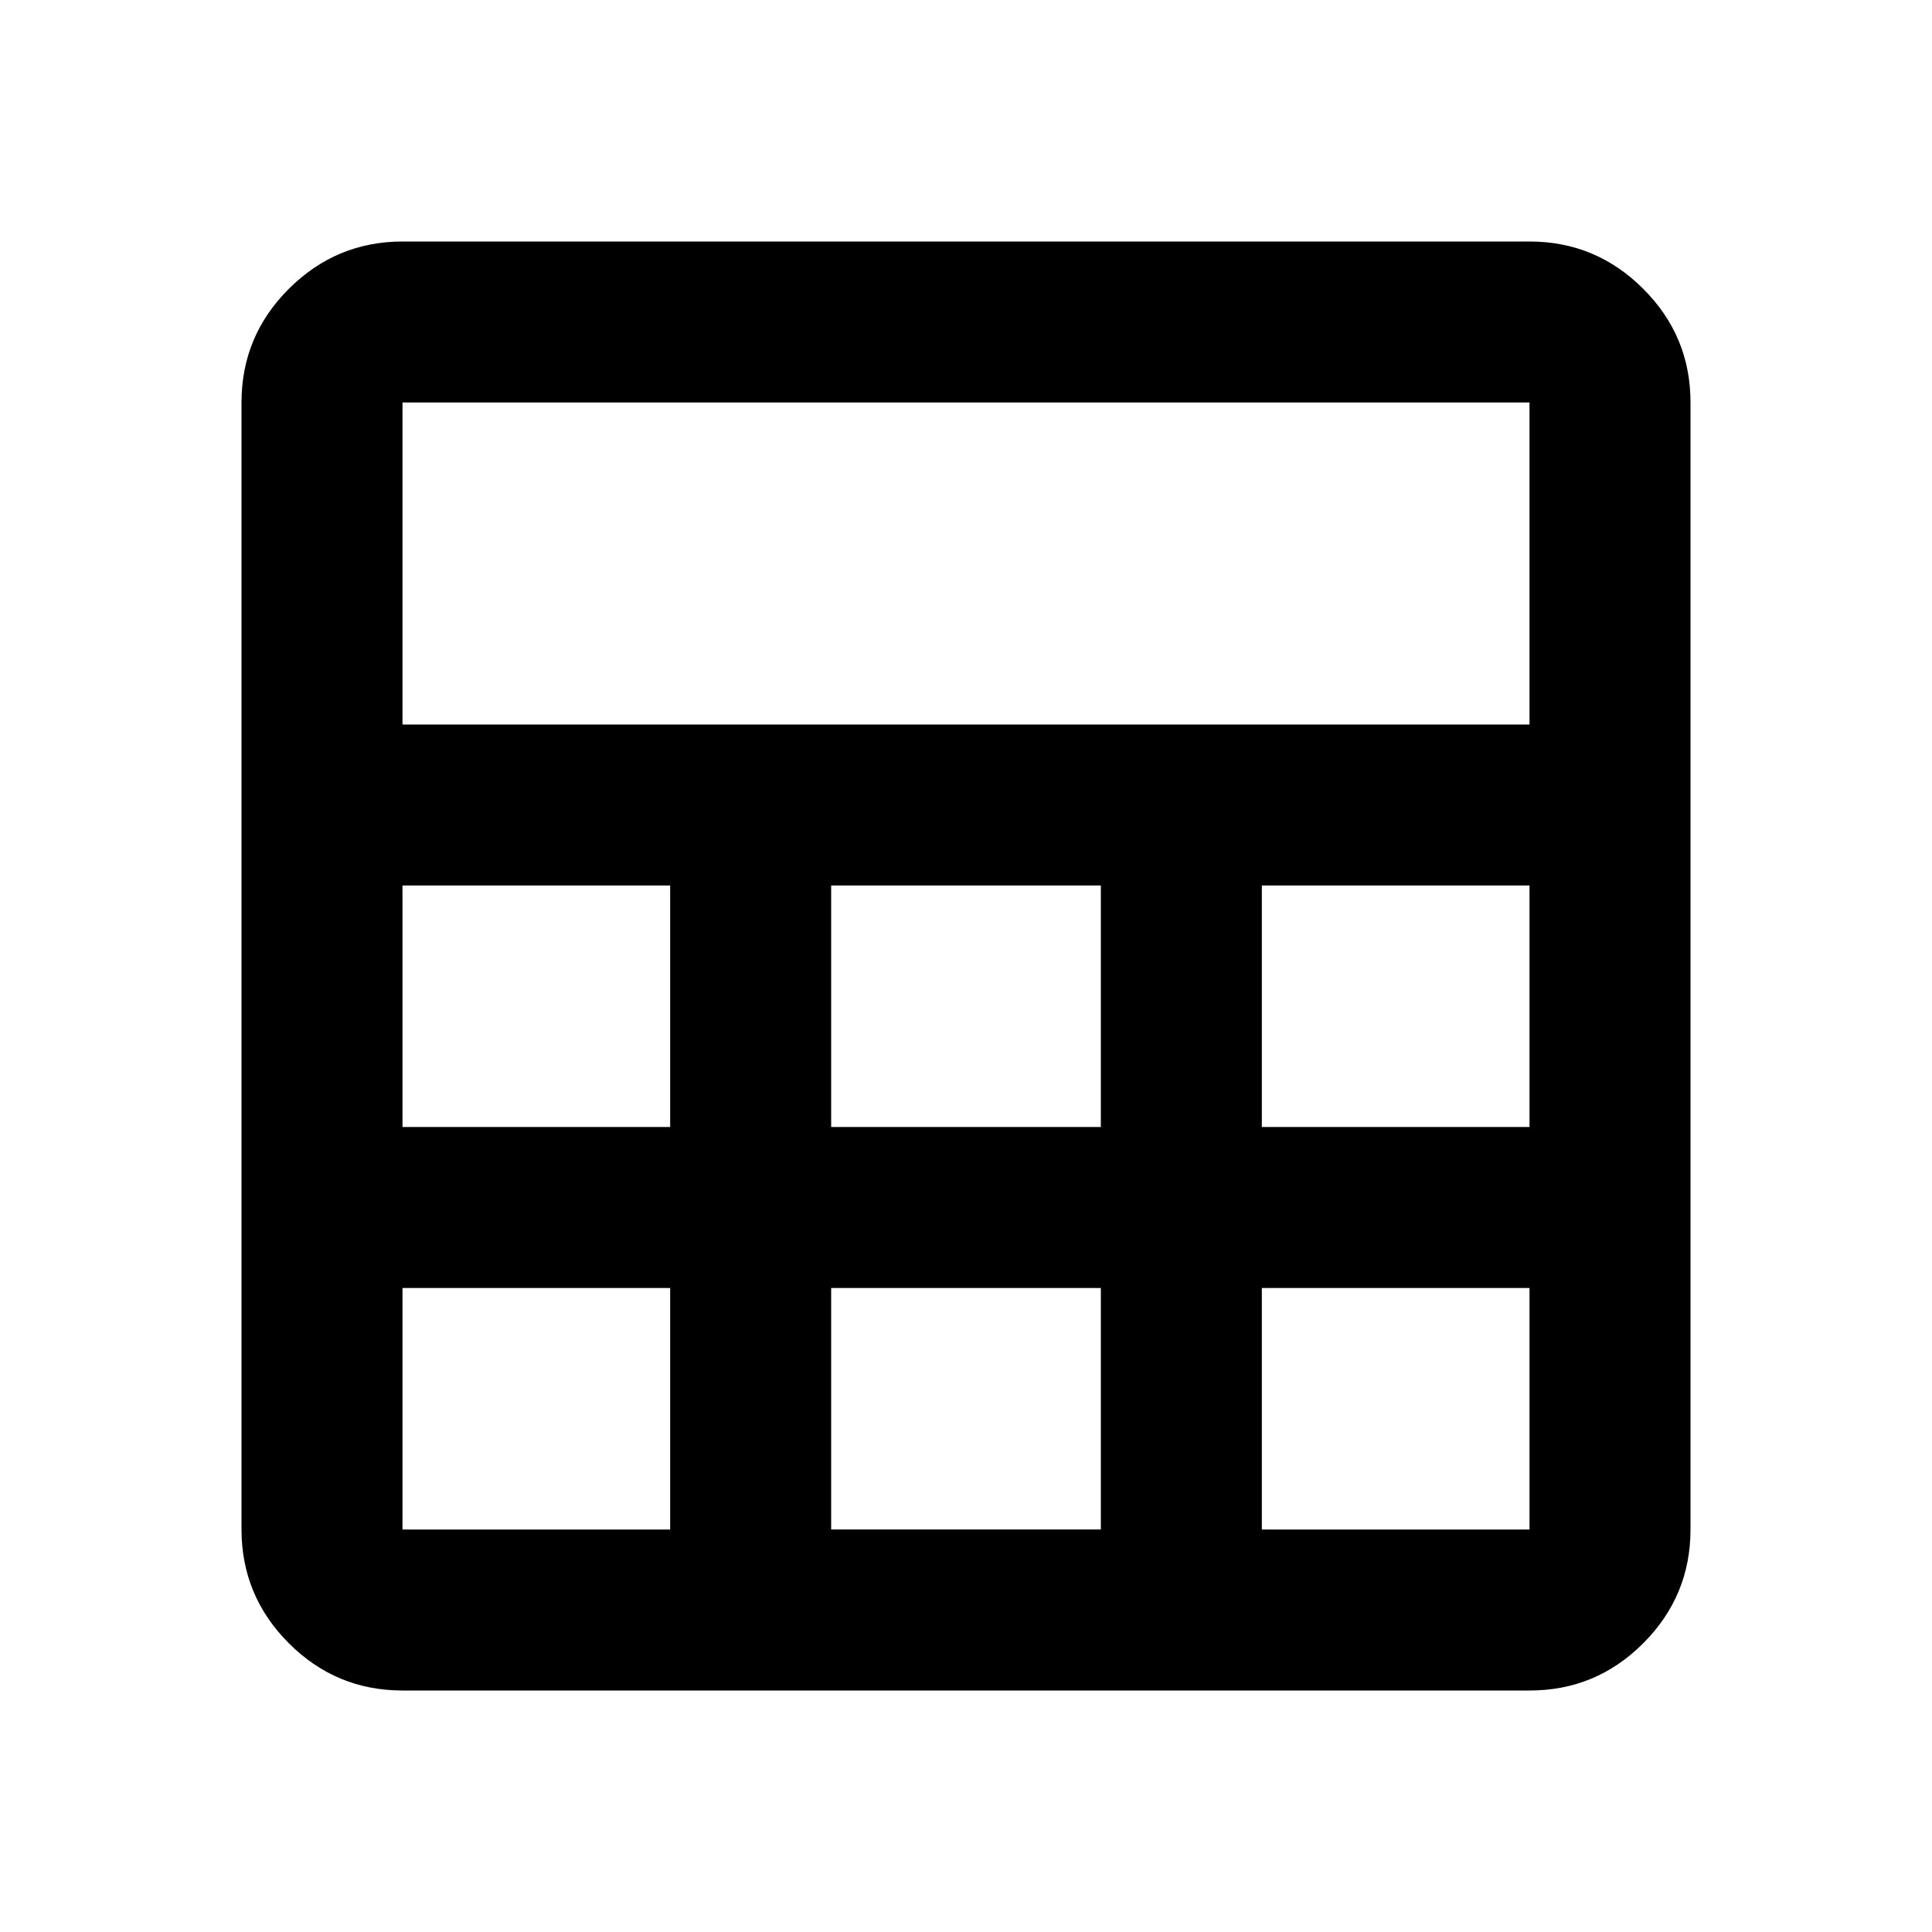 <?xml version="1.0" encoding="utf-8"?>
<!-- Generator: www.svgicons.com -->
<svg xmlns="http://www.w3.org/2000/svg" width="800" height="800" viewBox="0 0 24 24">
<path fill="currentColor" d="M3 19V5q0-.825.588-1.412T5 3h14q.825 0 1.413.588T21 5v14q0 .825-.587 1.413T19 21H5q-.825 0-1.412-.587T3 19M5 9h14V5H5zm5.325 5h3.35v-3h-3.35zm0 5h3.35v-3h-3.35zM5 14h3.325v-3H5zm10.675 0H19v-3h-3.325zM5 19h3.325v-3H5zm10.675 0H19v-3h-3.325z"/>
</svg>